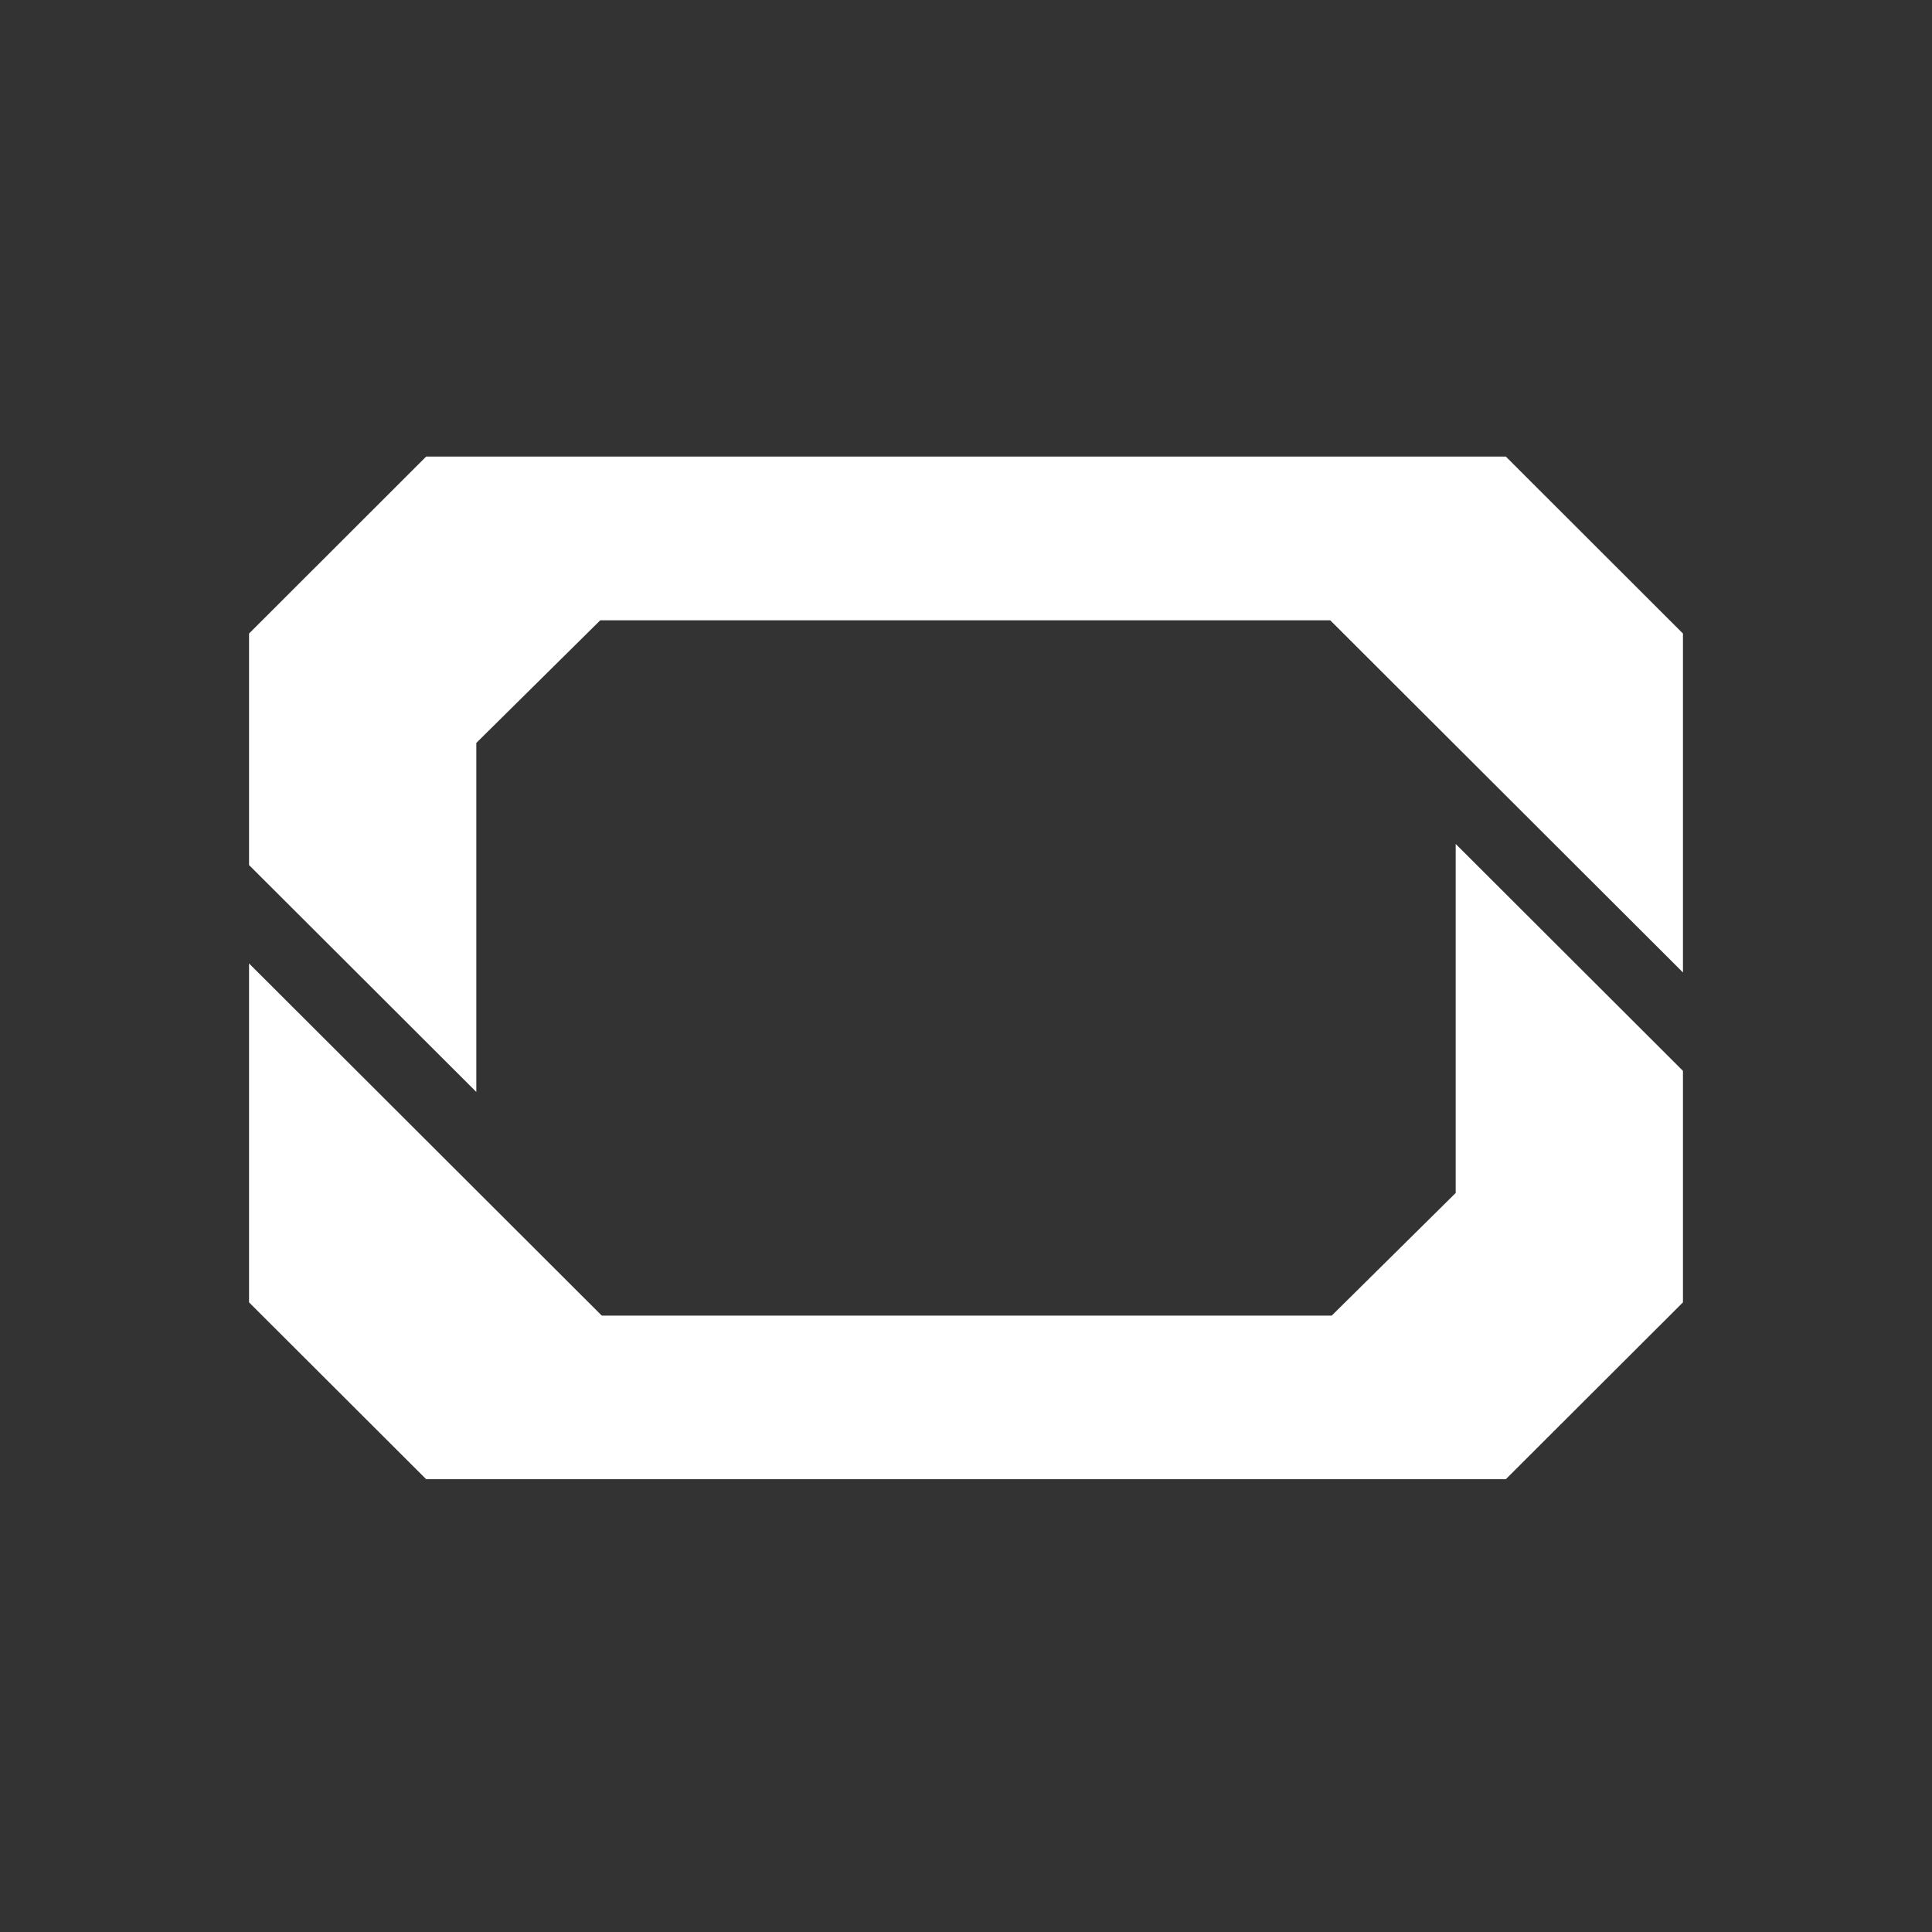 <svg width="512" height="512" viewBox="0 0 512 512" fill="none" xmlns="http://www.w3.org/2000/svg">
<rect x="0" y="0" width="512" height="512" fill="#333333" stroke="none"/>
<path d="M399.064 121H112.936L66 167.893V229.248L126.229 289.378V196.883L159.077 164.385H352.525L446 257.708V167.893L399.064 121ZM112.936 392H399.064L446 345.14V283.785L385.771 223.655V316.15L352.923 348.648H159.475L66 255.325V345.14L112.936 392Z" fill="white"/>
</svg>
